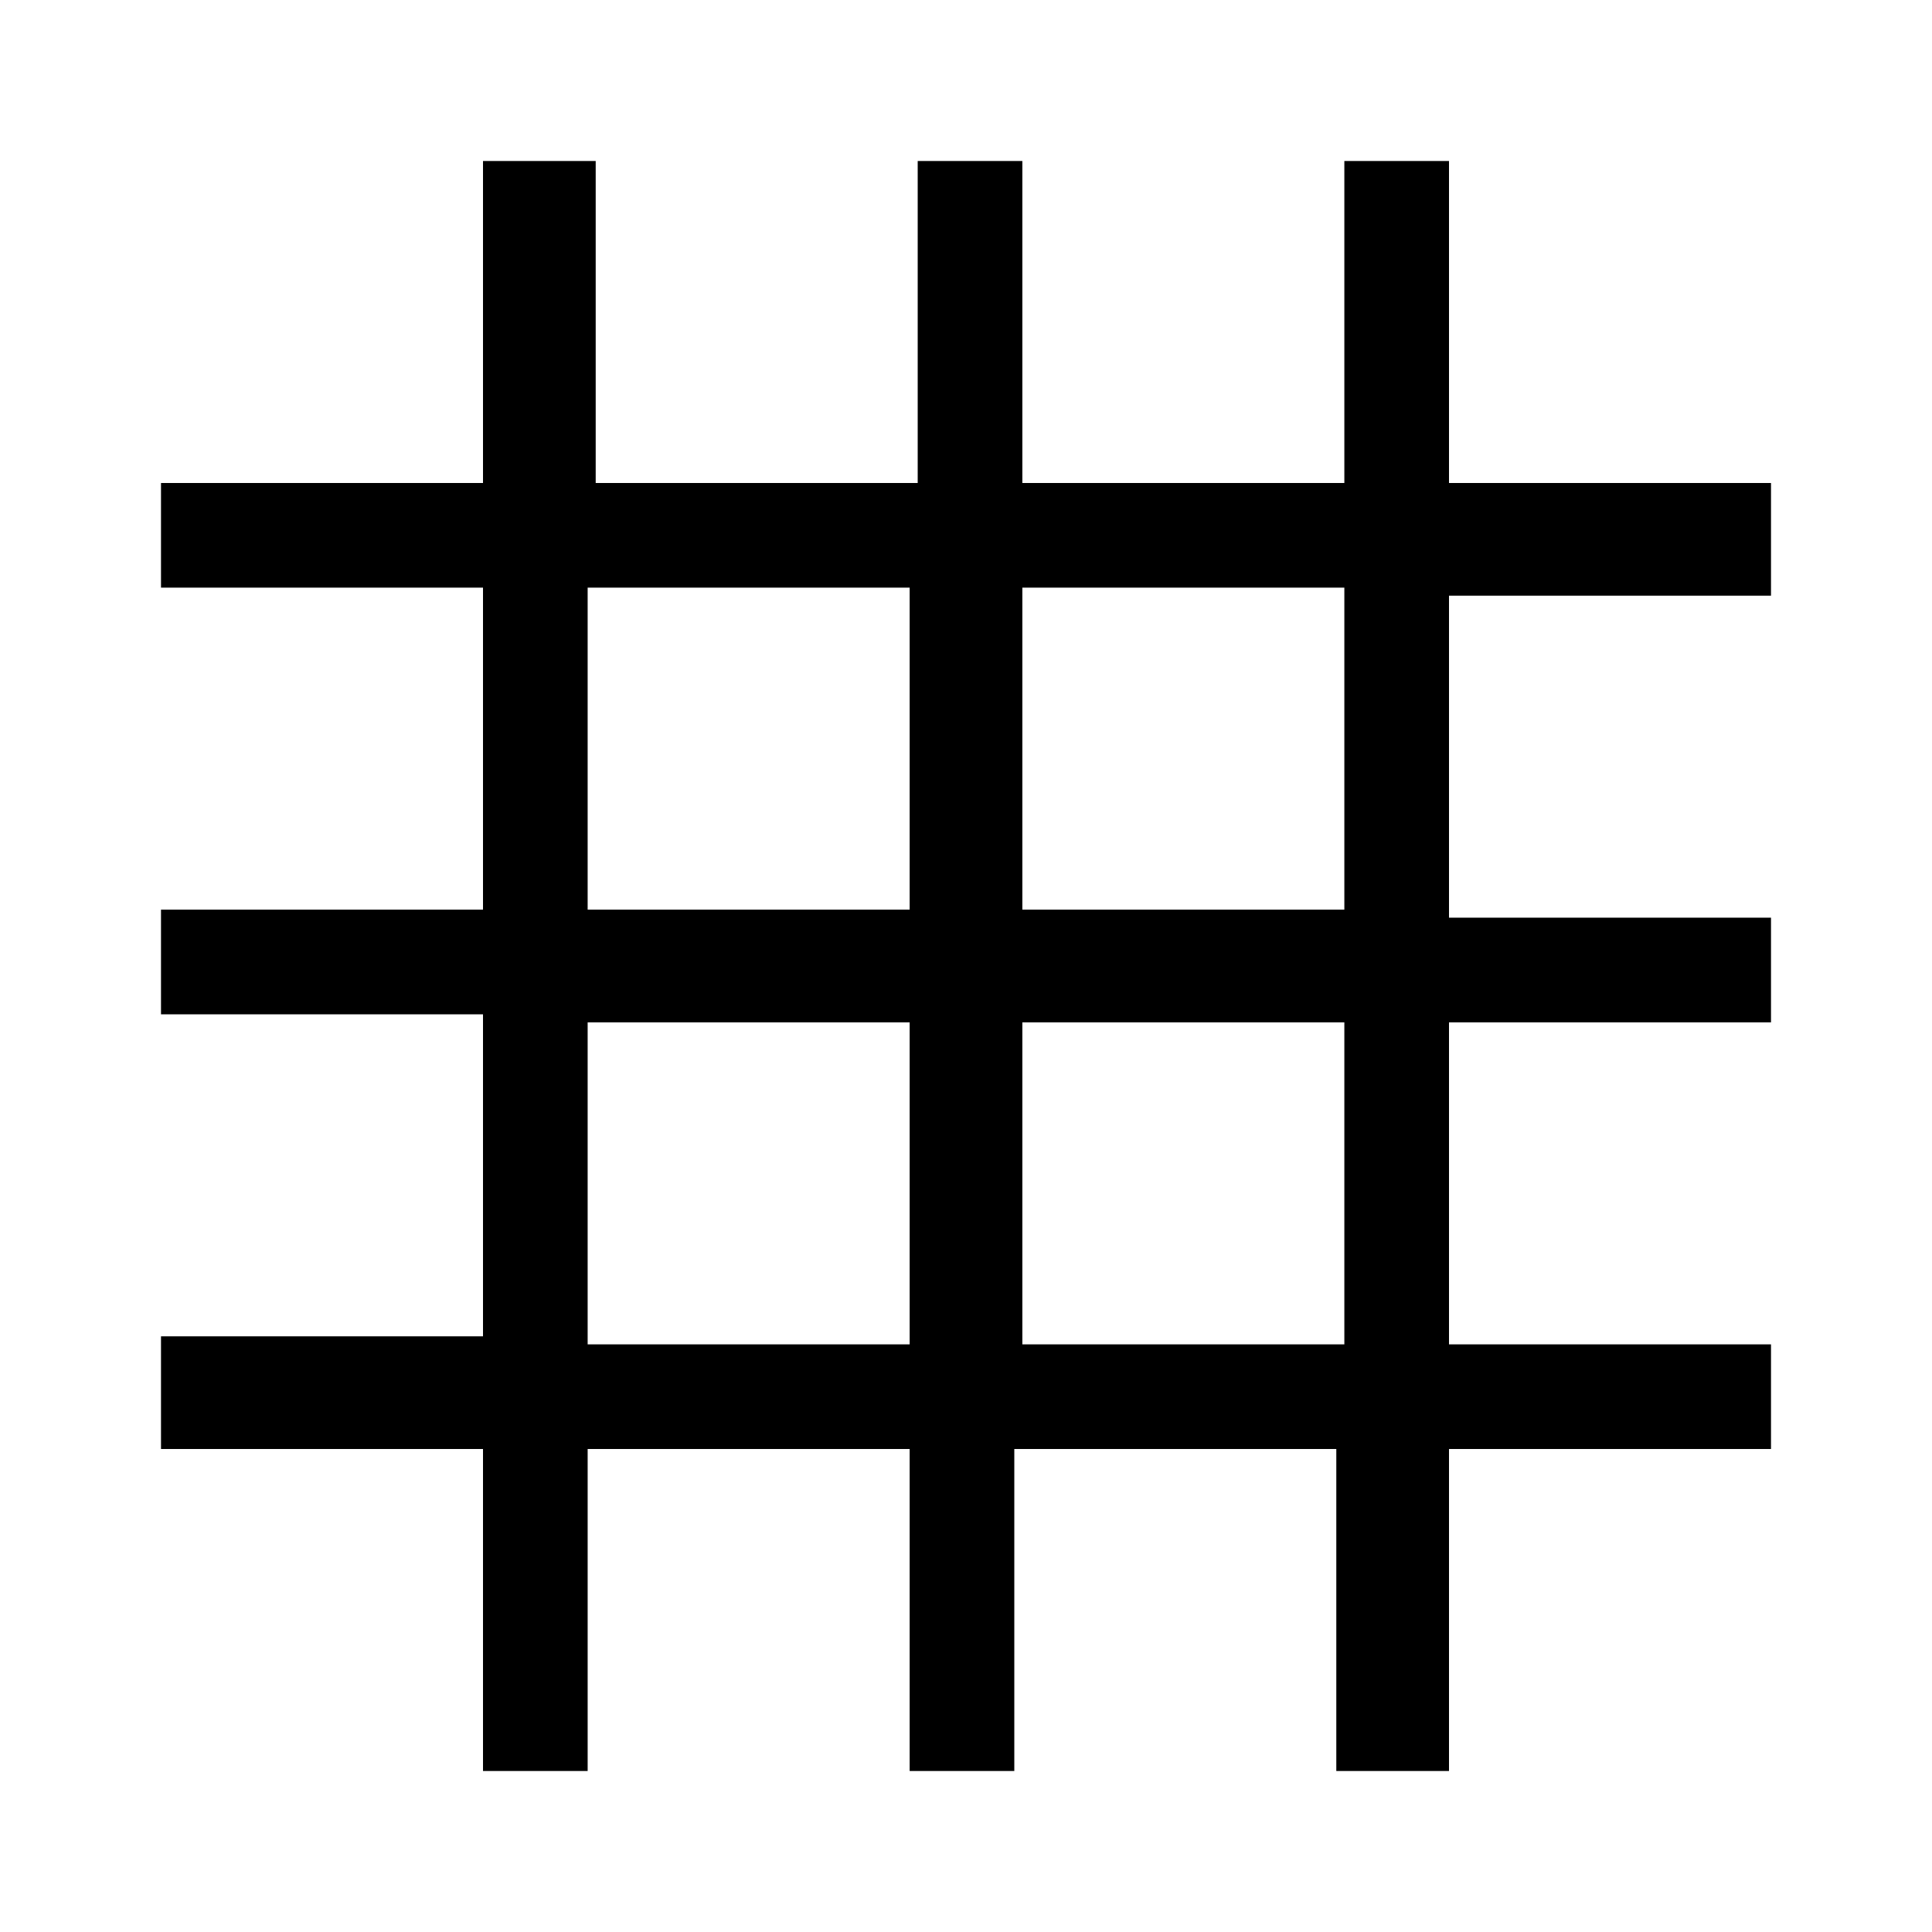 <?xml version="1.0" encoding="utf-8"?>
<!-- Generator: Adobe Illustrator 25.4.1, SVG Export Plug-In . SVG Version: 6.00 Build 0)  -->
<svg version="1.1" id="Layer_1" xmlns="http://www.w3.org/2000/svg" xmlns:xlink="http://www.w3.org/1999/xlink" x="0px" y="0px"
	 viewBox="0 0 24 24" style="enable-background:new 0 0 24 24;" xml:space="preserve">
<style type="text/css">
	.st0{fill:none;}
</style>
<path class="st0" d="M0,0h24v24H0V0z"/>
<path d="M22,7.3V6h-4V2h-1.3v4h-4V2h-1.3v4h-4V2H6v4H2v1.3h4v4H2v1.3h4v4H2V18h4v4h1.3v-4h4v4h1.3v-4h4v4H18v-4h4v-1.3h-4v-4h4v-1.3
	h-4v-4H22z M11.3,16.7h-4v-4h4V16.7z M11.3,11.3h-4v-4h4V11.3z M16.7,16.7h-4v-4h4V16.7z M16.7,11.3h-4v-4h4V11.3z"/>
</svg>
